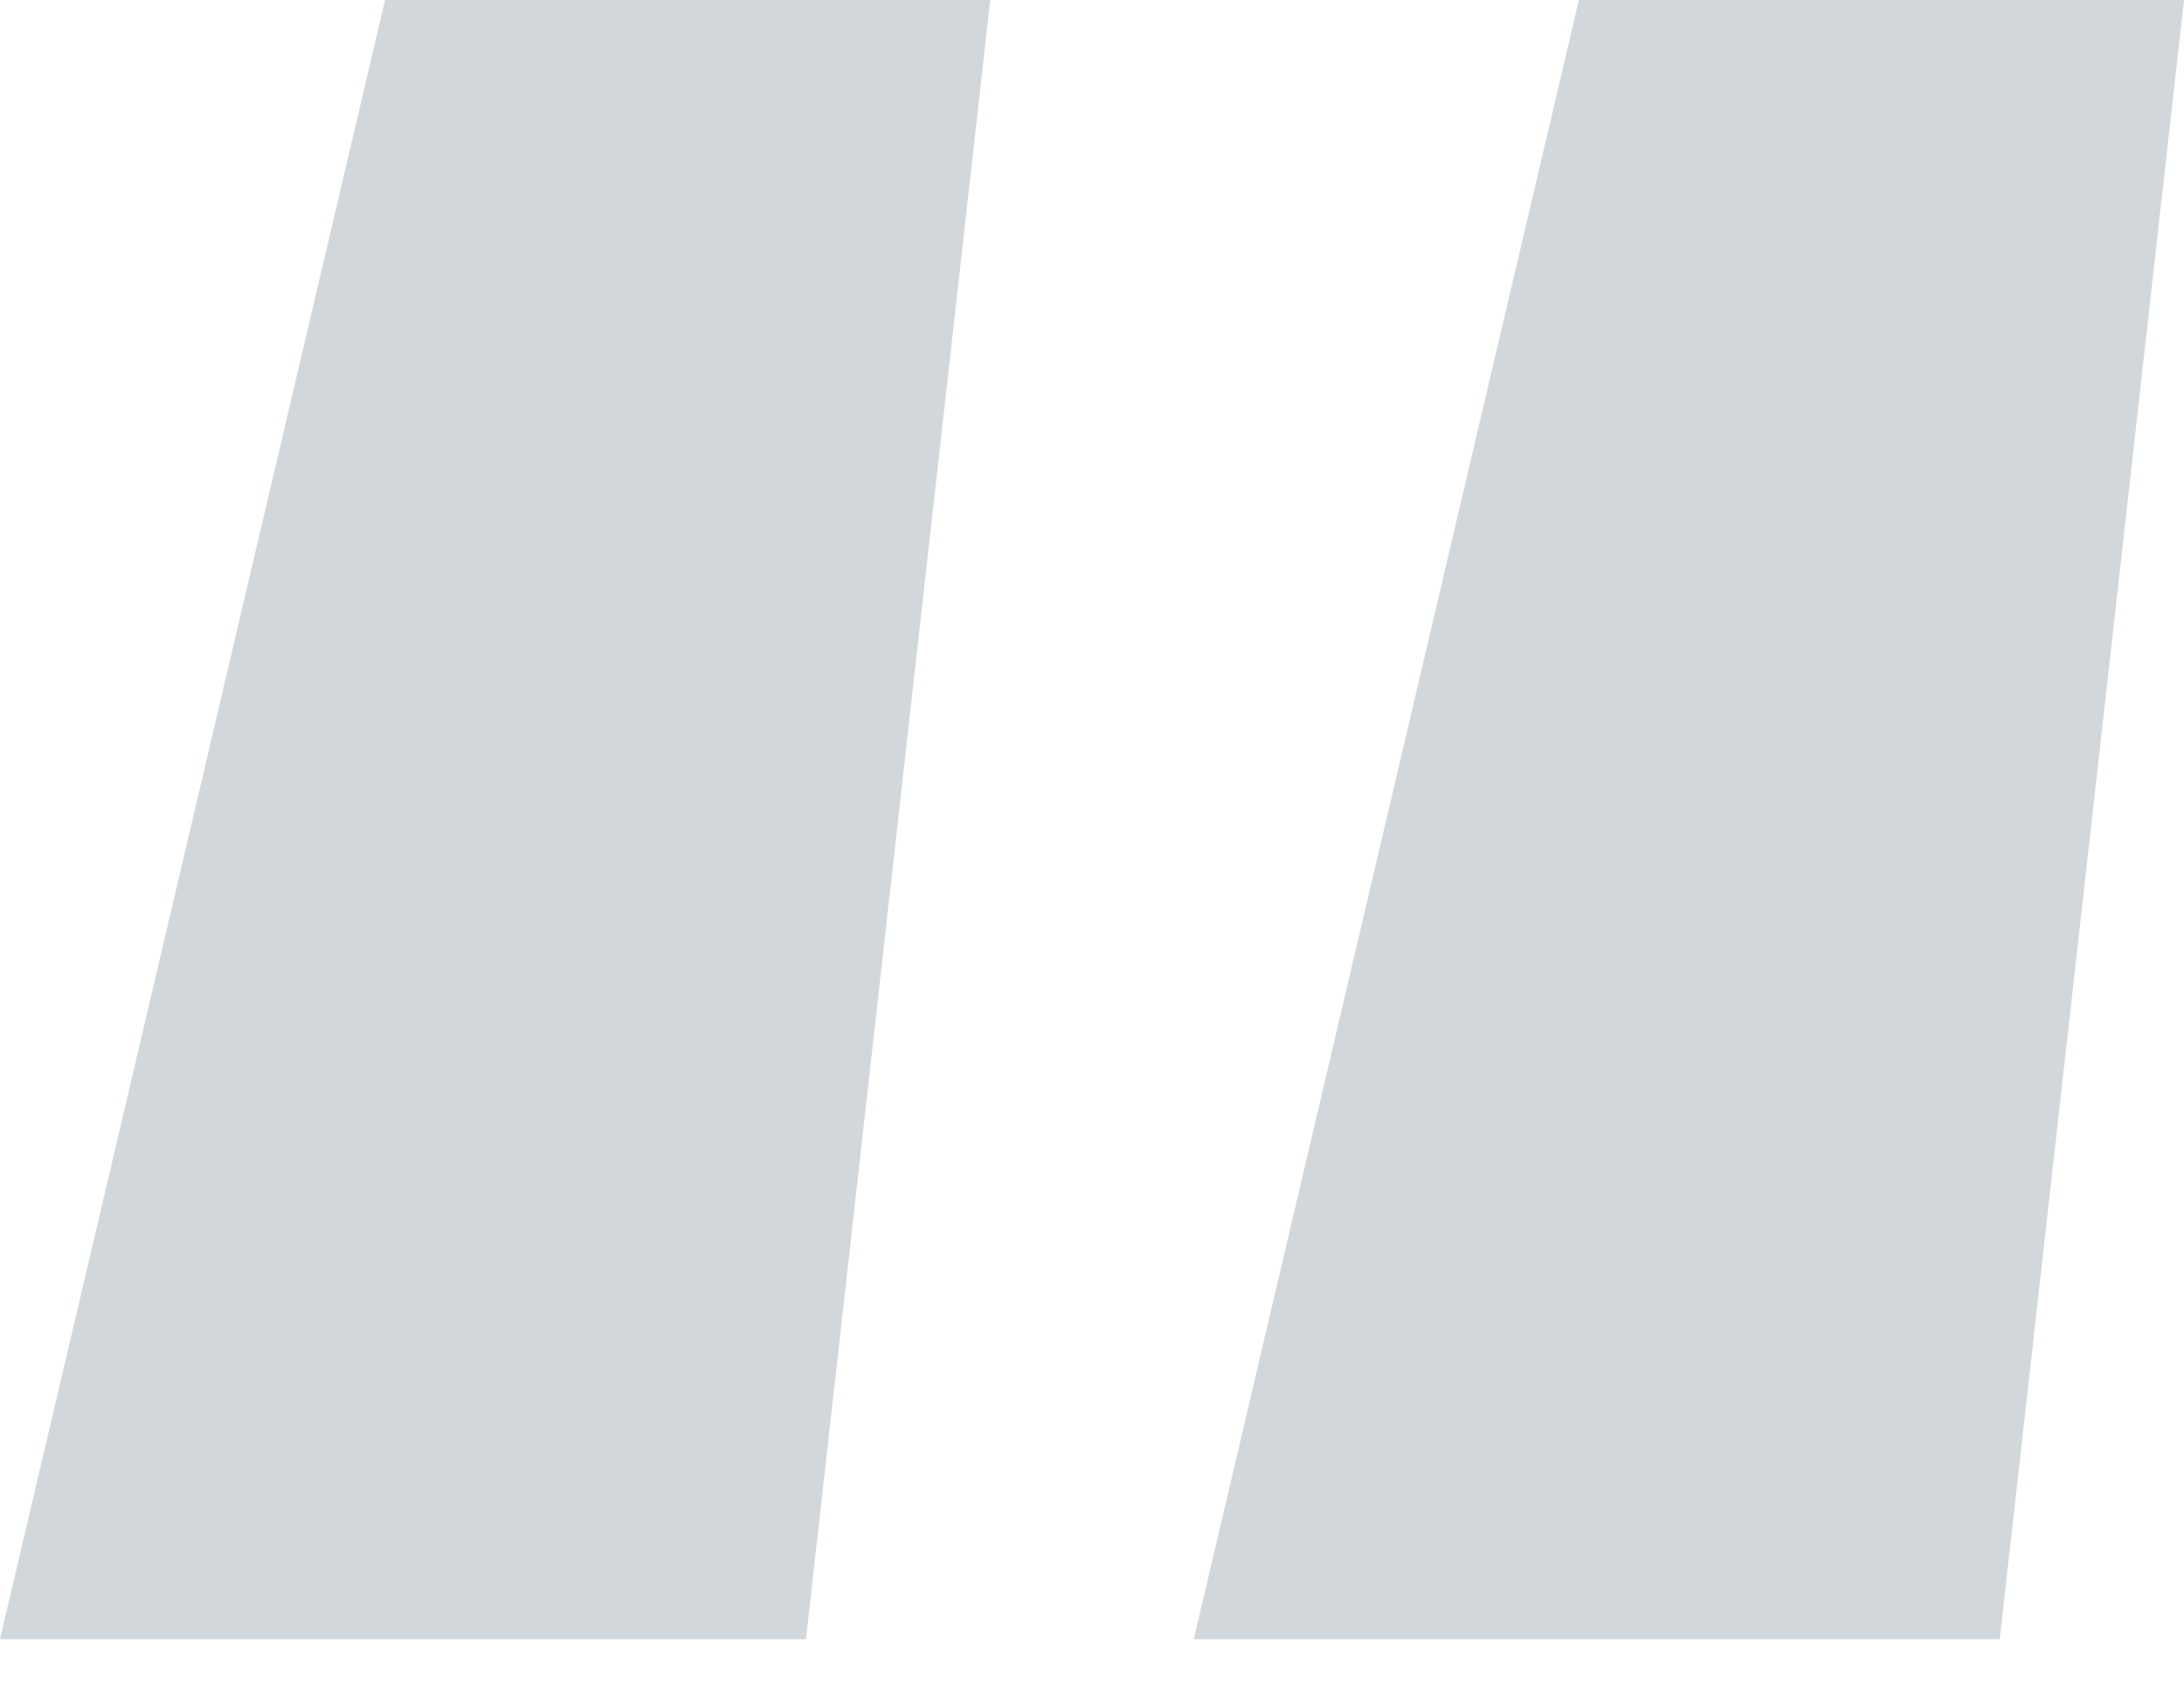 <svg width="32" height="25" viewBox="0 0 32 25" fill="none" xmlns="http://www.w3.org/2000/svg">
<path d="M11.809 24.02L14.509 0H5.642L0 24.02H11.809ZM29.3 24.02L32 0H23.134L17.491 24.02H29.3Z" fill="#D1D7DA"/>
</svg>
